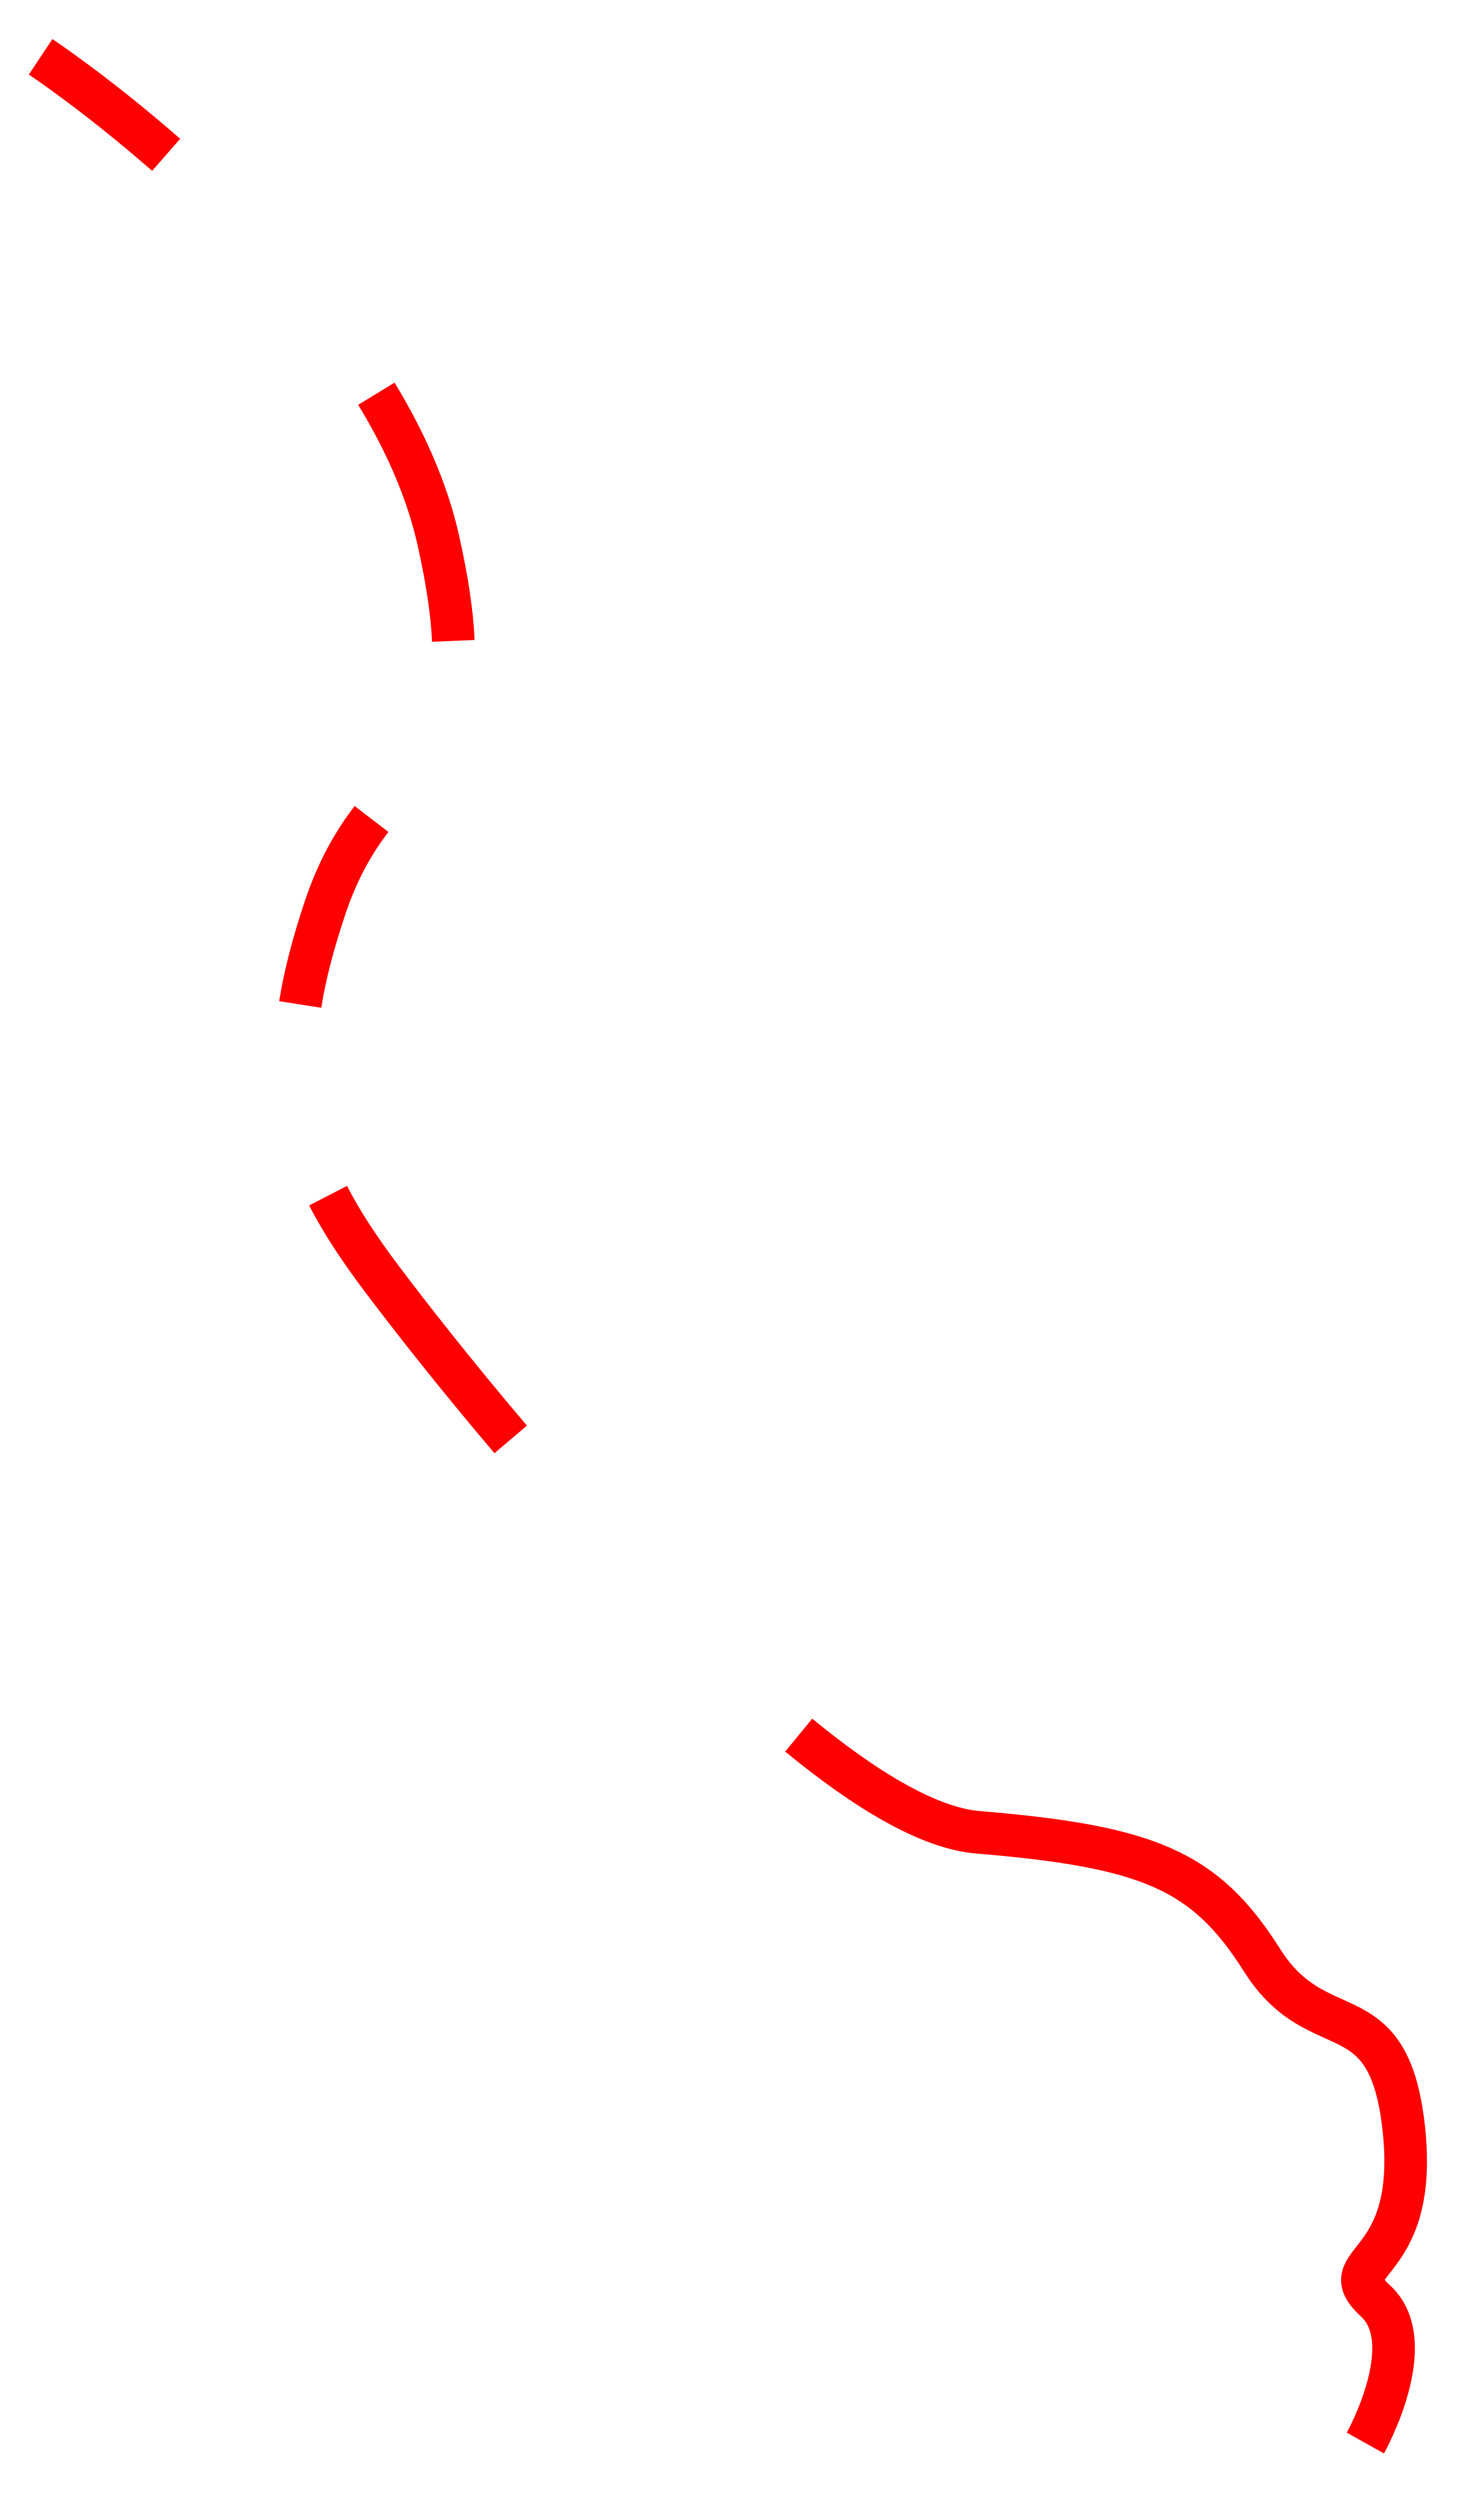 <?xml version="1.0" encoding="UTF-8"?>
<svg id="Calque_1" data-name="Calque 1" xmlns="http://www.w3.org/2000/svg" viewBox="0 0 52 88">
  <defs>
    <style>
      .cls-1 {
        fill: none;
        stroke: #f00;
        stroke-width: 1.5
      }
    </style>
  </defs>
  <path vector-effect="non-scaling-stroke" class="cls-1" d="m28.12,61.08c2.36,1.94,4.59,3.28,6.31,3.42,6,.5,8,1.33,10,4.5s4.48,1,5,6-2.61,4.52-1,6-.36,5-.36,5M11.55,42.09c.49.95,1.12,1.9,1.88,2.91.88,1.17,2.51,3.27,4.55,5.67m-4.9-21.84c-.59.77-1.18,1.75-1.65,3.17-.41,1.23-.7,2.34-.86,3.36m2.68-21.5c1,1.64,1.78,3.38,2.18,5.15.32,1.44.49,2.59.53,3.55M1.43,2s1.96,1.3,4.42,3.45"/>
</svg>